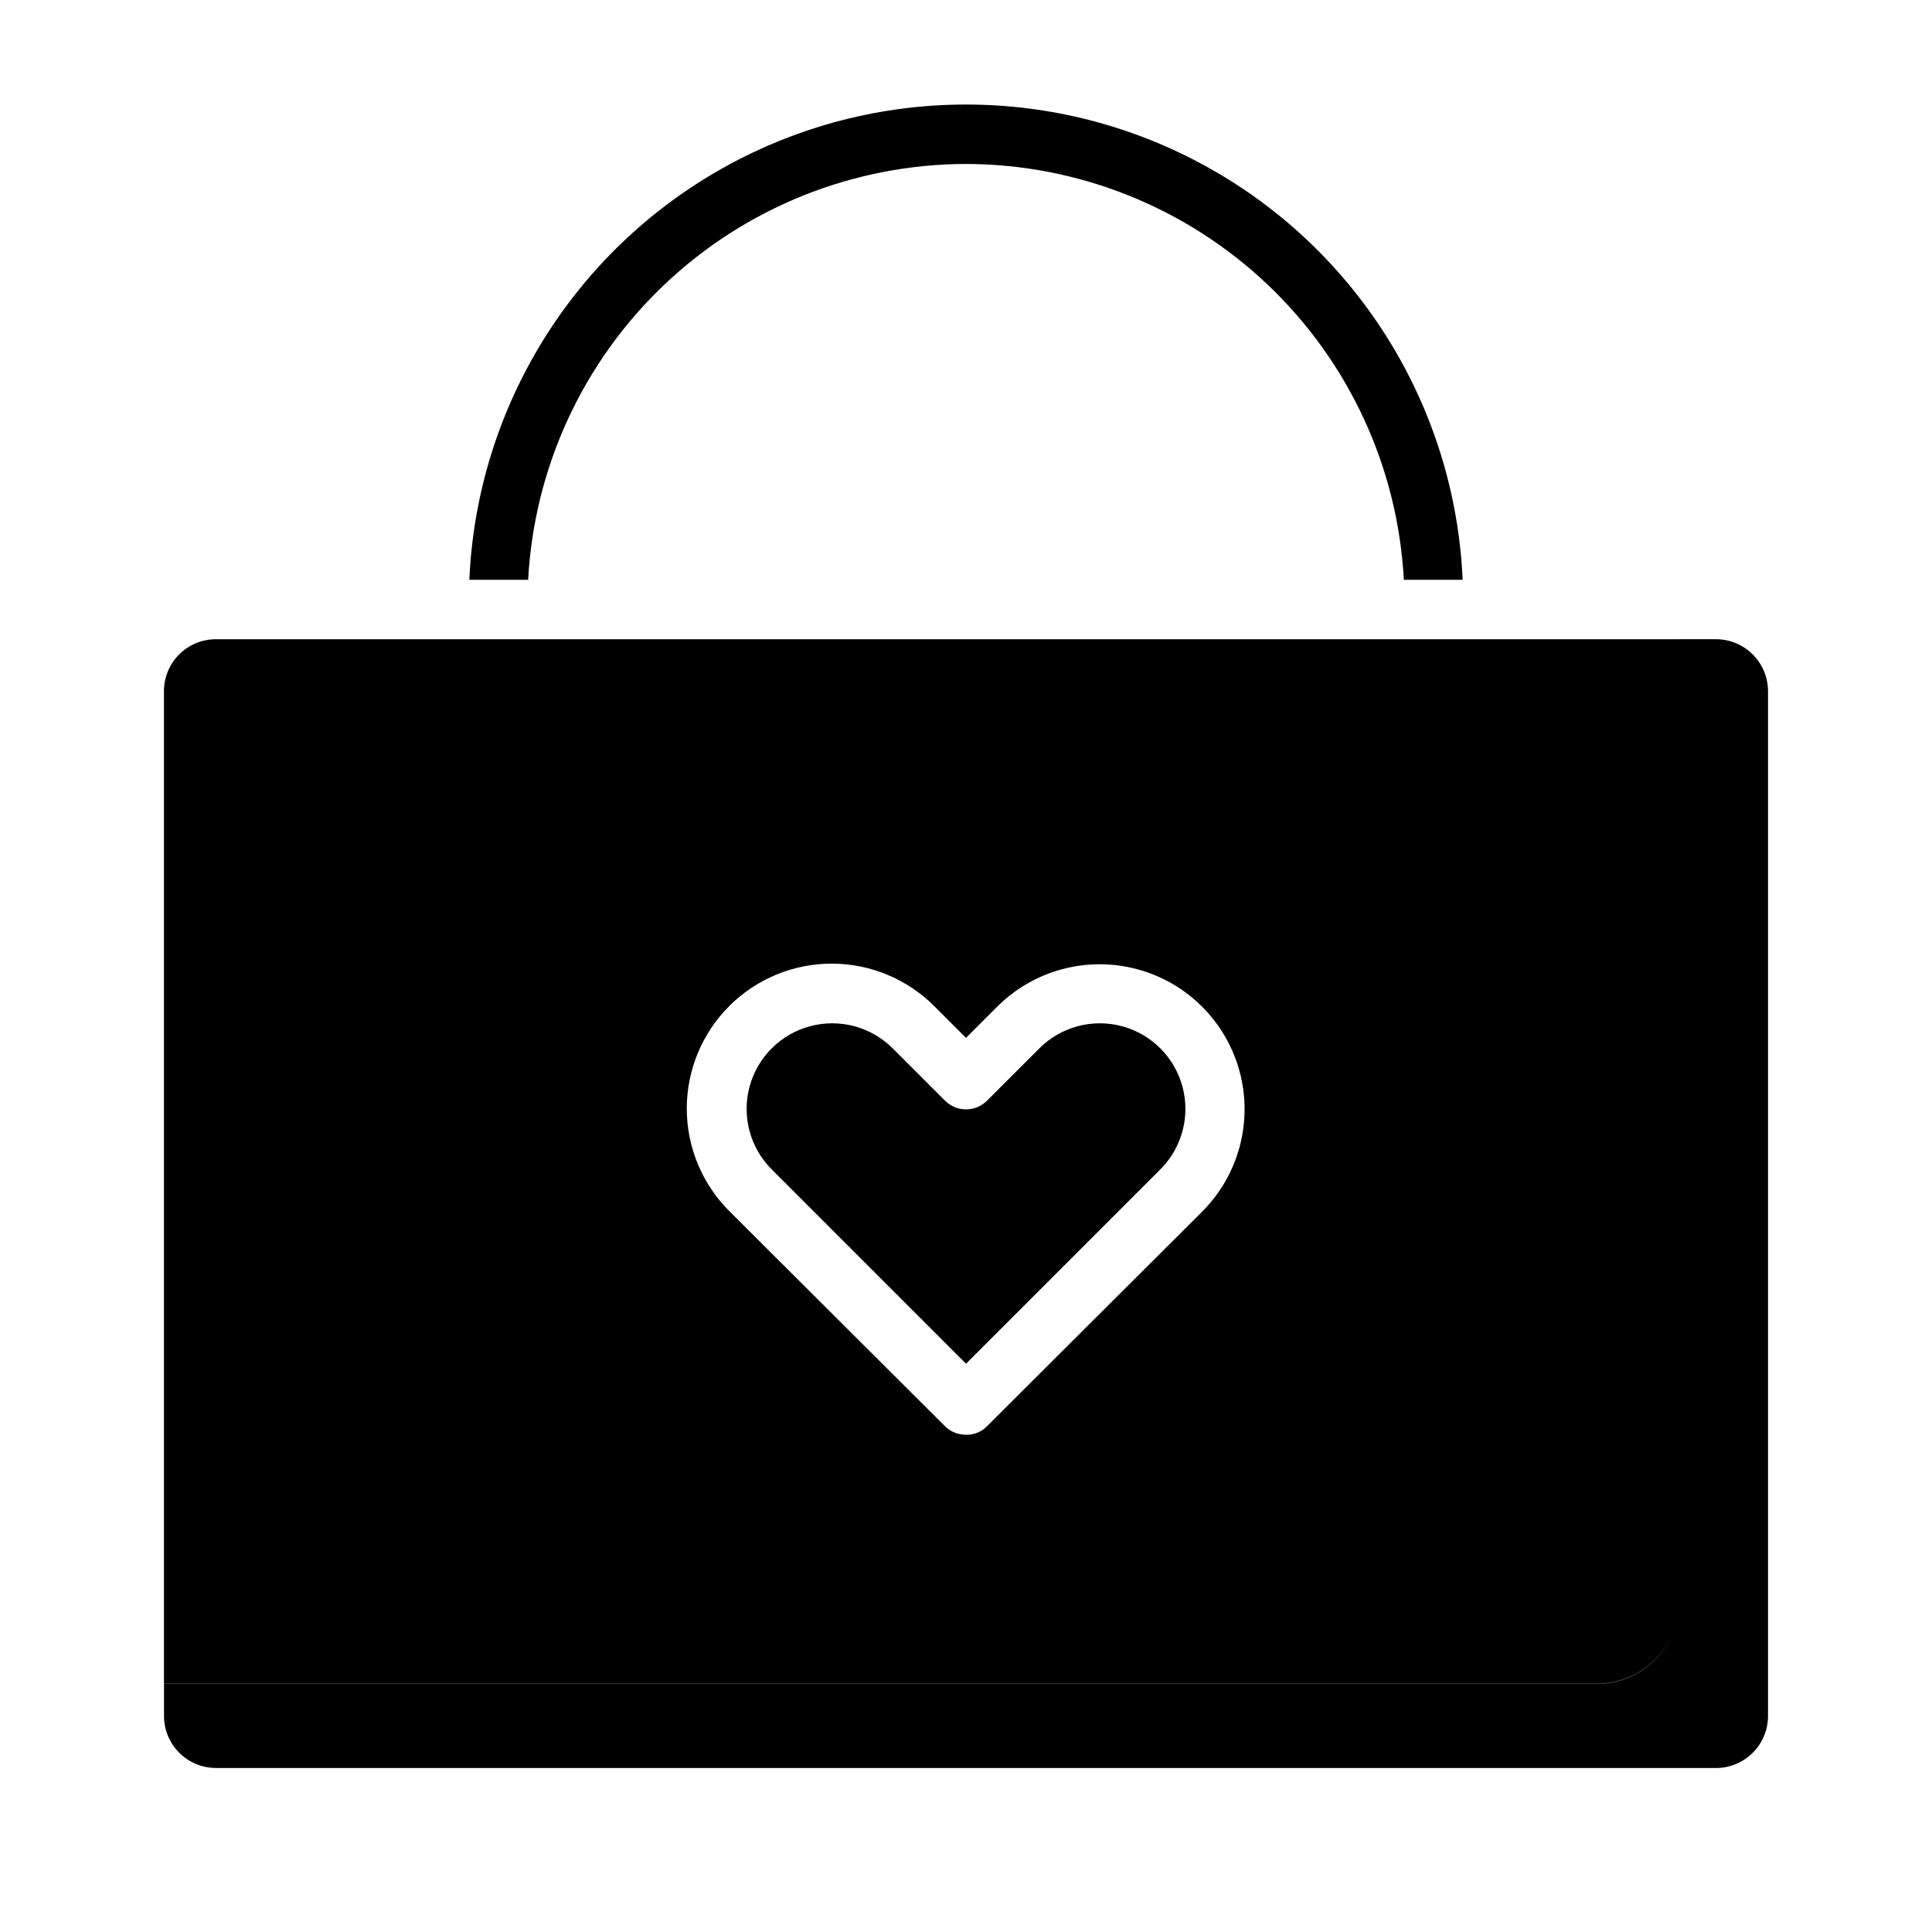 <?xml version="1.0" encoding="UTF-8"?>
<!-- Uploaded to: ICON Repo, www.svgrepo.com, Generator: ICON Repo Mixer Tools -->
<svg fill="#000000" width="800px" height="800px" version="1.1" viewBox="144 144 512 512" xmlns="http://www.w3.org/2000/svg">
 <g>
  <path d="m201.23 612.54h397.54-0.004c7.606-0.008 13.77-6.172 13.777-13.777v-271.59 0.004c-0.008-7.606-6.172-13.77-13.777-13.777h-9.84v0.008h-387.62c-3.656-0.031-7.176 1.398-9.773 3.969-2.602 2.57-4.07 6.07-4.082 9.73v263.08h379.75c4.195 0.004 8.301-1.203 11.824-3.484 3.519-2.277 6.309-5.527 8.02-9.355-1.691 3.832-4.461 7.086-7.969 9.375-3.508 2.289-7.606 3.508-11.797 3.512h-379.82v8.527-0.004c0.012 7.606 6.172 13.77 13.777 13.777zm261.43-147.52-56.992 56.84c-1.422 1.531-3.426 2.387-5.512 2.359-0.582 0.02-1.164-0.035-1.73-0.156-1.566-0.285-2.996-1.055-4.094-2.203l-56.992-56.836-0.004-0.004c-7.238-7.191-11.316-16.973-11.332-27.18-0.016-10.207 4.031-20 11.25-27.219s17.012-11.266 27.219-11.25c10.207 0.016 19.988 4.094 27.18 11.332l8.344 8.344 8.344-8.344h0.004c9.711-9.652 23.828-13.402 37.051-9.844 13.227 3.555 23.555 13.887 27.113 27.109 3.559 13.223-0.195 27.34-9.848 37.051zm125.02 110.52c-0.168 0.492-0.266 1.016-0.469 1.492 0.203-0.473 0.301-1 0.469-1.492z"/>
  <path d="m400 187.45c29.762 0.055 58.375 11.508 79.957 32.004 21.578 20.5 34.488 48.484 36.074 78.207h15.586c-2.008-45.648-27.523-87-67.422-109.26-39.902-22.266-88.492-22.266-128.39 0-39.902 22.262-65.418 63.613-67.426 109.26h15.586c1.586-29.723 14.496-57.707 36.078-78.207 21.578-20.496 50.191-31.949 79.957-32.004z"/>
  <path d="m419.43 421.83-13.859 13.859h-0.004c-1.473 1.477-3.477 2.305-5.562 2.305-2.09 0-4.09-0.828-5.566-2.305l-13.859-13.859c-5.731-5.731-14.082-7.969-21.906-5.871-7.828 2.098-13.941 8.211-16.039 16.035-2.098 7.828 0.141 16.18 5.871 21.906l51.5 51.5 51.5-51.5h-0.004c5.731-5.727 7.969-14.078 5.871-21.906-2.098-7.824-8.211-13.938-16.035-16.035-7.828-2.098-16.18 0.141-21.906 5.871z"/>
 </g>
</svg>